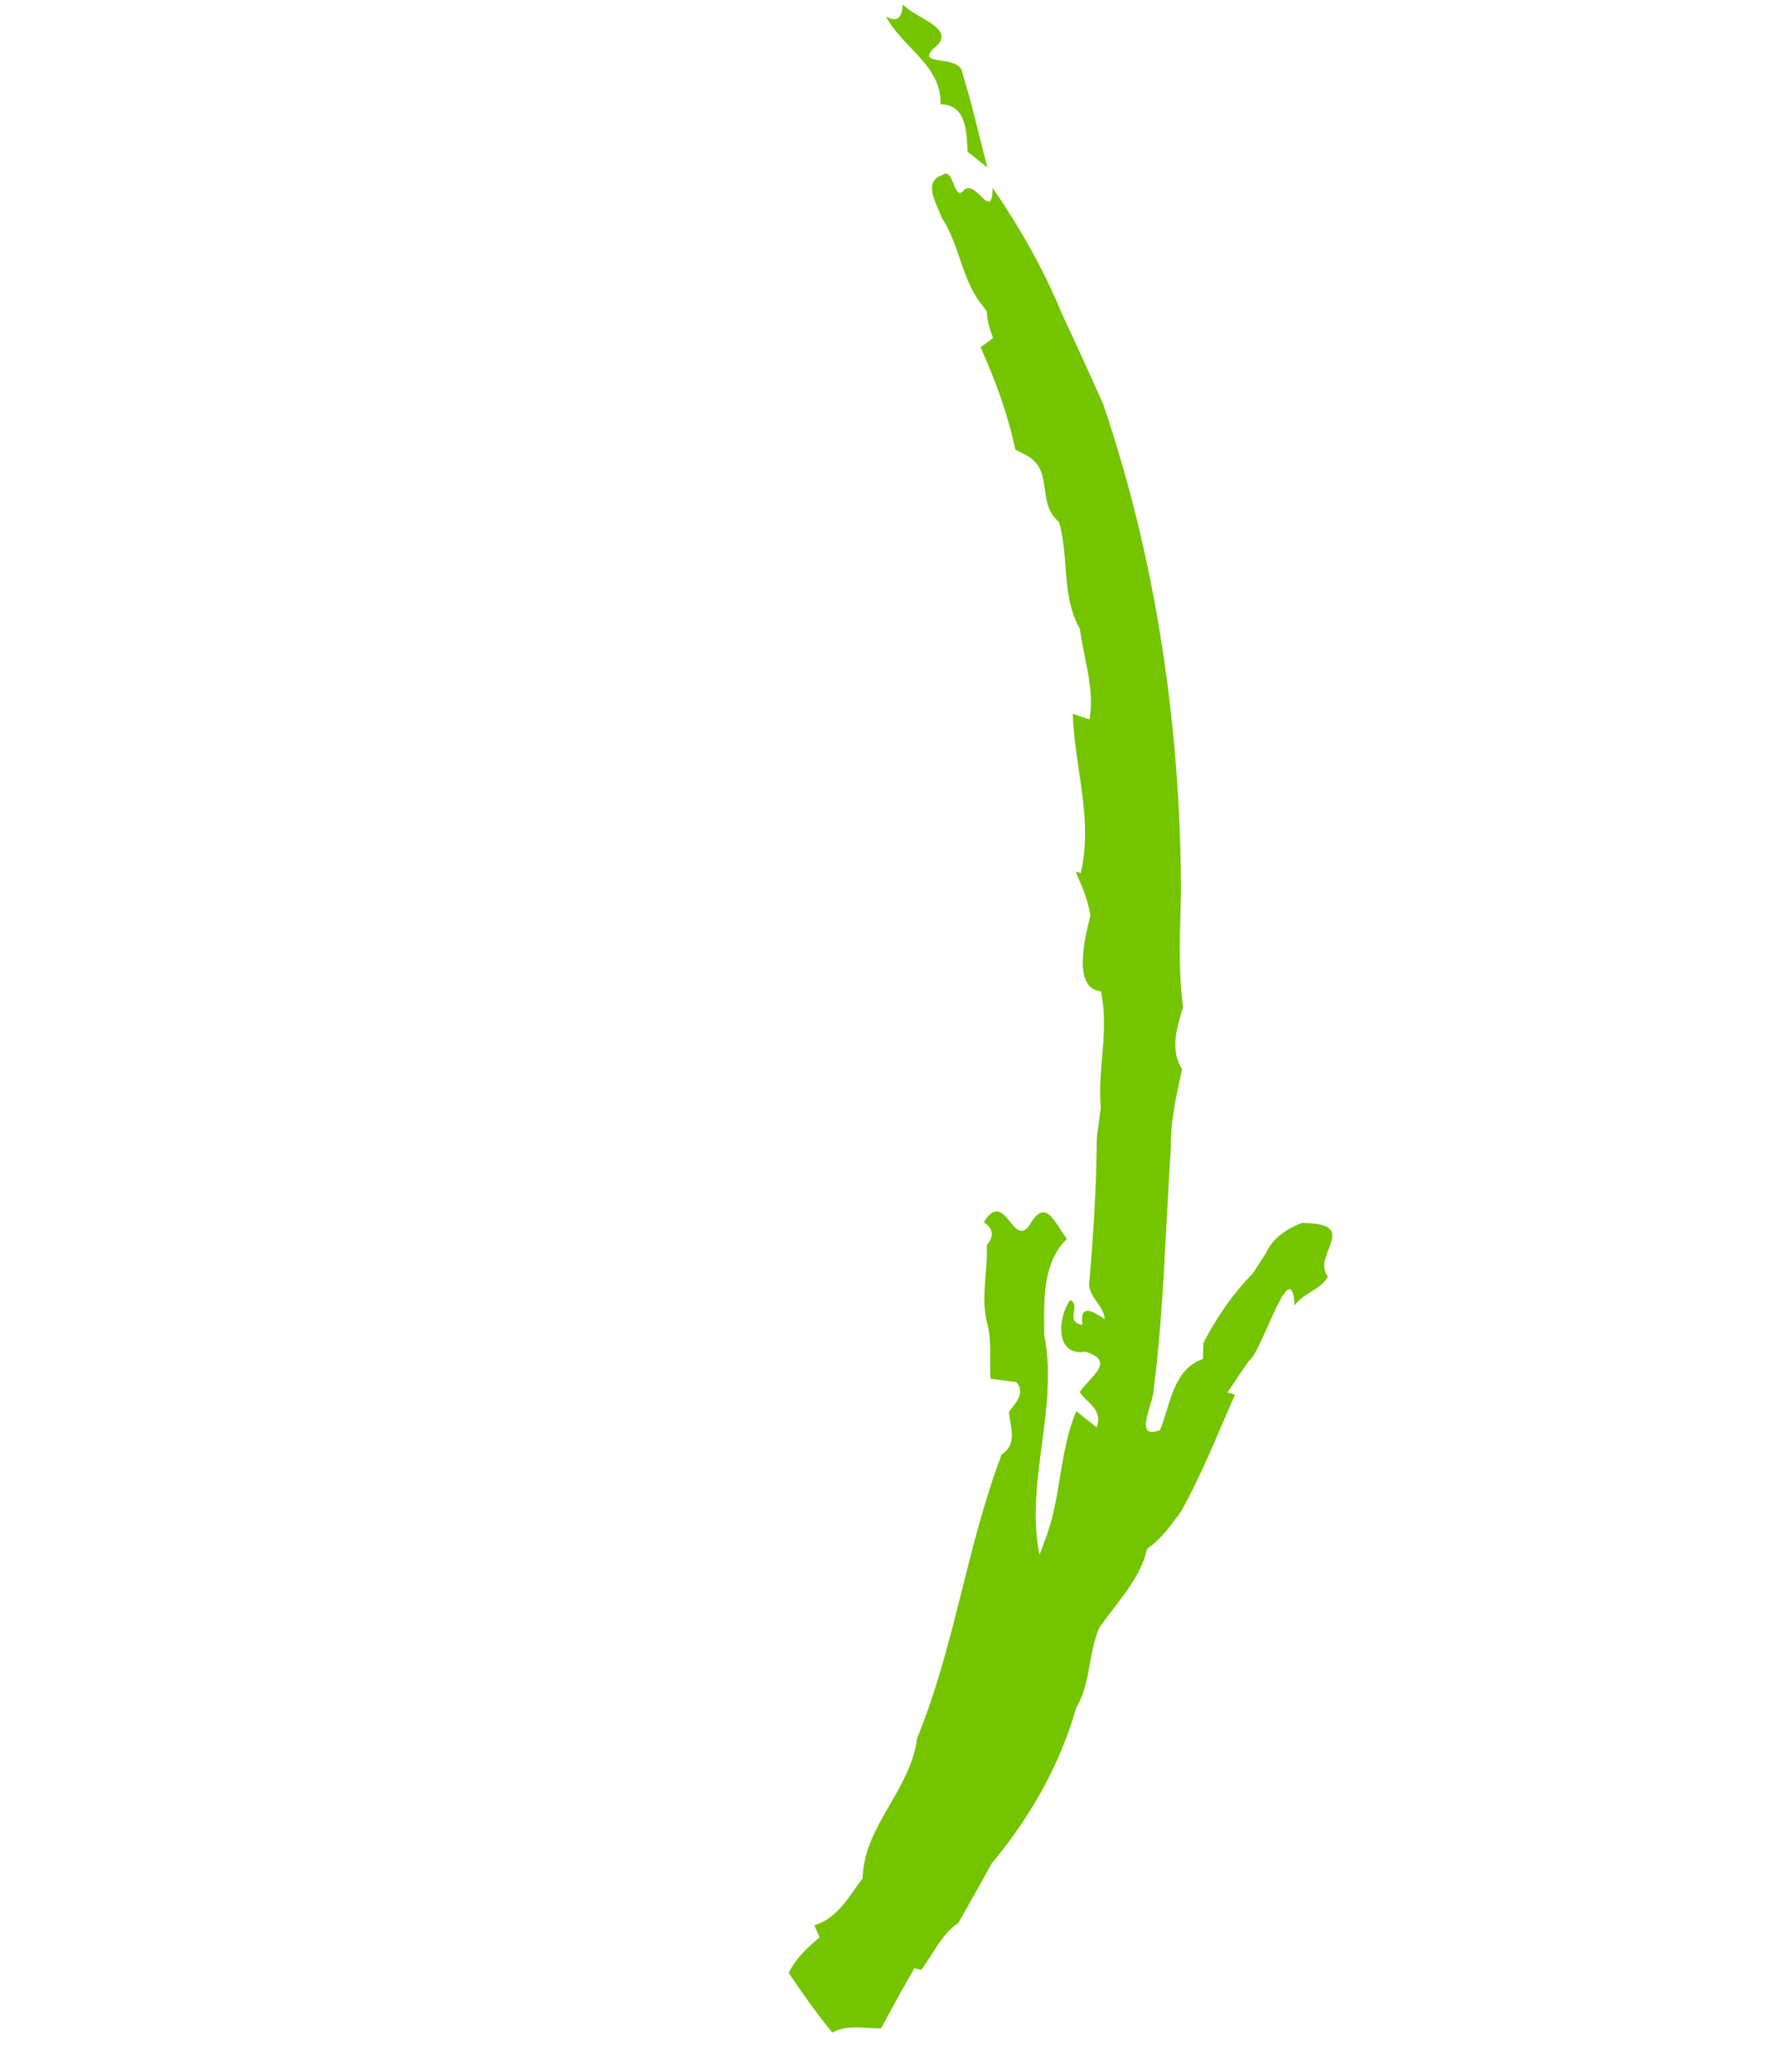 <svg width="129" height="150" viewBox="0 0 129 150" fill="none" xmlns="http://www.w3.org/2000/svg">
<path d="M70.085 10.988C70.56 11.366 71.038 11.745 71.522 12.129C70.894 9.775 70.418 7.569 69.701 5.259C69.511 3.891 66.166 4.867 67.69 3.448C69.436 2.06 66.224 1.318 65.394 0.309C65.334 1.152 65.087 1.724 64.175 1.185C65.322 3.433 68.209 4.706 68.126 7.548C70.009 7.573 70.012 9.554 70.085 10.988Z" fill="#74C400"/>
<path d="M77.95 123.637C79.034 121.833 78.798 119.669 79.65 117.796C80.903 116.008 82.629 114.256 83.09 112.116C84.117 111.428 84.817 110.404 85.539 109.43C87.061 106.707 88.197 103.809 89.448 100.968L88.908 100.808C89.425 100.036 89.932 99.268 90.456 98.519C91.368 98.007 93.553 90.468 93.768 94.515C94.383 93.593 95.726 93.355 96.187 92.41C94.925 90.91 98.709 88.553 94.291 88.535C93.226 88.959 92.193 89.6 91.71 90.699C91.468 91.076 90.984 91.825 90.737 92.198C89.273 93.675 88.145 95.355 87.162 97.219C87.156 97.506 87.132 98.095 87.127 98.382C84.972 99.136 84.786 101.642 84.024 103.531C82.051 104.291 83.522 101.647 83.55 100.68C84.304 94.878 84.411 88.94 84.809 83.06C84.773 81.147 85.215 79.263 85.617 77.407C84.719 75.989 85.256 74.387 85.686 72.913C85.323 70.132 85.484 67.292 85.542 64.501C85.502 52.61 83.754 40.566 79.897 29.238C78.914 27.032 77.91 24.839 76.885 22.651C75.577 19.46 73.846 16.44 71.9 13.602C71.852 16.085 70.731 13.042 69.86 13.719C69.055 14.776 69.127 12.021 68.257 12.678C66.78 13.139 67.879 14.826 68.212 15.759C69.55 17.774 69.645 20.367 71.247 22.221L71.486 22.57C71.48 23.232 71.713 23.85 71.93 24.473C71.709 24.637 71.253 24.975 71.028 25.14C72.093 27.534 73.004 29.984 73.545 32.556L74.037 32.809C76.53 33.889 74.938 36.306 76.706 37.792C77.452 40.379 76.859 43.109 78.215 45.529C78.501 47.705 79.297 49.826 78.92 52.083C78.613 51.986 78.005 51.78 77.7 51.679C77.835 55.592 79.192 59.333 78.279 63.22C77.389 62.743 78.567 63.825 78.98 66.283C78.587 67.816 77.648 71.583 79.743 71.766C80.351 74.623 79.48 77.374 79.73 80.214C79.634 80.924 79.546 81.638 79.44 82.361C79.421 85.897 79.198 89.421 78.887 92.939C78.876 93.922 79.962 94.532 80.019 95.5C79.067 94.869 78.194 94.383 78.404 95.921C77.053 95.691 78.36 94.538 77.518 94.109C76.614 95.323 76.389 98.221 78.598 97.85C80.884 98.552 78.986 99.617 78.204 100.785C78.796 101.626 79.903 102.06 79.433 103.339C78.938 102.945 78.444 102.553 77.958 102.163C76.761 104.984 76.86 108.196 75.833 111.106C75.701 111.469 75.43 112.193 75.295 112.554C74.215 107.44 76.678 101.953 75.641 96.678C75.612 94.298 75.453 91.468 77.277 89.692C76.366 88.484 75.738 86.622 74.564 88.704C73.355 90.423 72.791 85.97 71.26 88.485C71.951 88.933 72.02 89.486 71.477 90.141C71.552 91.976 71.05 93.874 71.46 95.615C71.856 96.962 71.667 98.412 71.739 99.813C72.371 99.891 72.999 99.972 73.625 100.059C74.29 100.872 73.556 101.565 73.071 102.221C73.182 103.32 73.718 104.534 72.559 105.285C70.026 111.901 69.16 119.175 66.432 125.832C65.96 129.576 62.554 132.221 62.486 135.97C61.501 137.288 60.668 138.873 58.985 139.382C59.078 139.6 59.272 140.036 59.366 140.258C58.486 140.987 57.643 141.775 57.124 142.828C58.13 144.299 59.143 145.77 60.288 147.146C61.419 146.539 62.64 146.865 63.817 146.837C64.63 145.334 65.395 143.927 66.231 142.491L66.721 142.615C67.601 141.453 68.197 140.023 69.412 139.21C70.249 137.728 71.048 136.344 71.834 134.893C74.597 131.603 76.776 127.766 77.95 123.637Z" fill="#74C400"/>
</svg>
